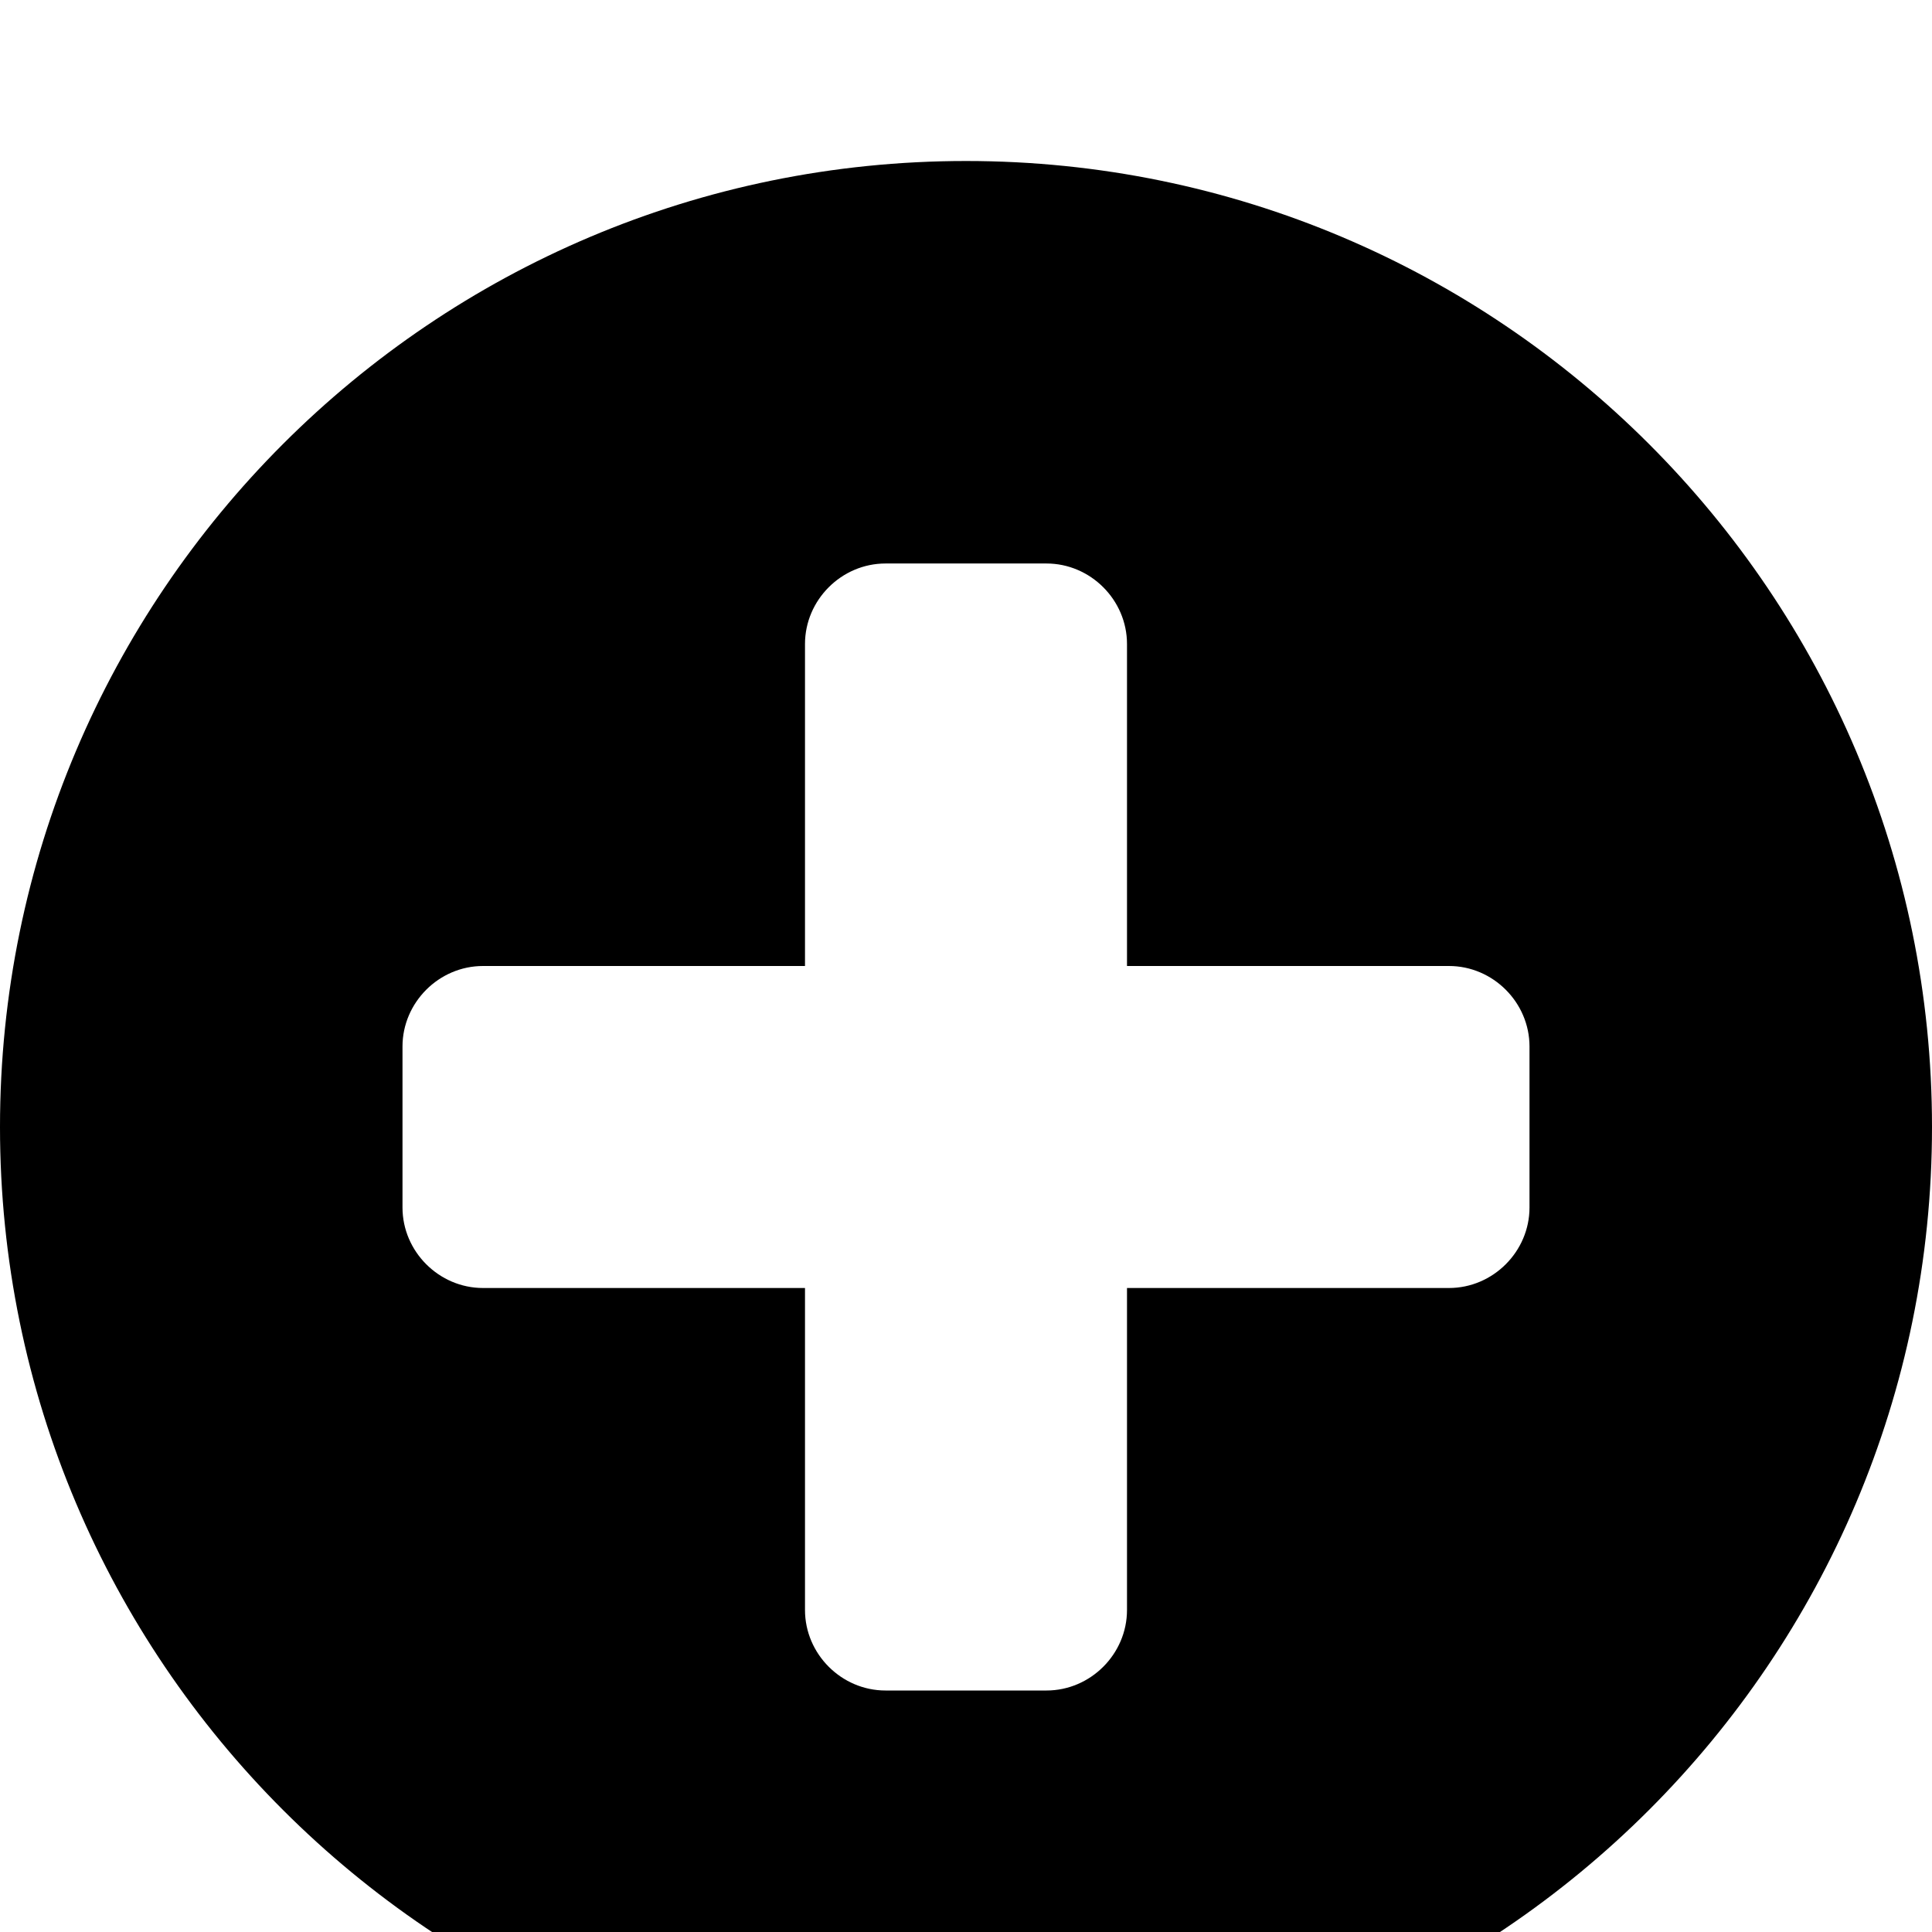 <?xml version="1.0" standalone="no"?>
<svg width="1536px" height="1536px" version="1.1" xmlns="http://www.w3.org/2000/svg">
    <path transform="scale(1, -1) translate(0, -1536)" glyph-name="plus_circle" unicode="&#xf055;" 

d="M1216 576v128c0 35 -29 64 -64 64h-256v256c0 35 -29 64 -64 64h-128c-35 0 -64 -29 -64 -64v-256h-256c-35 0 -64 -29 -64 -64v-128c0 -35 29 -64 64 -64h256v-256c0 -35 29 -64 64 -64h128c35 0 64 29 64 64v256h256c35 0 64 29 64 64zM1536 640
c0 -424 -344 -768 -768 -768s-768 344 -768 768s344 768 768 768s768 -344 768 -768z" />
</svg>